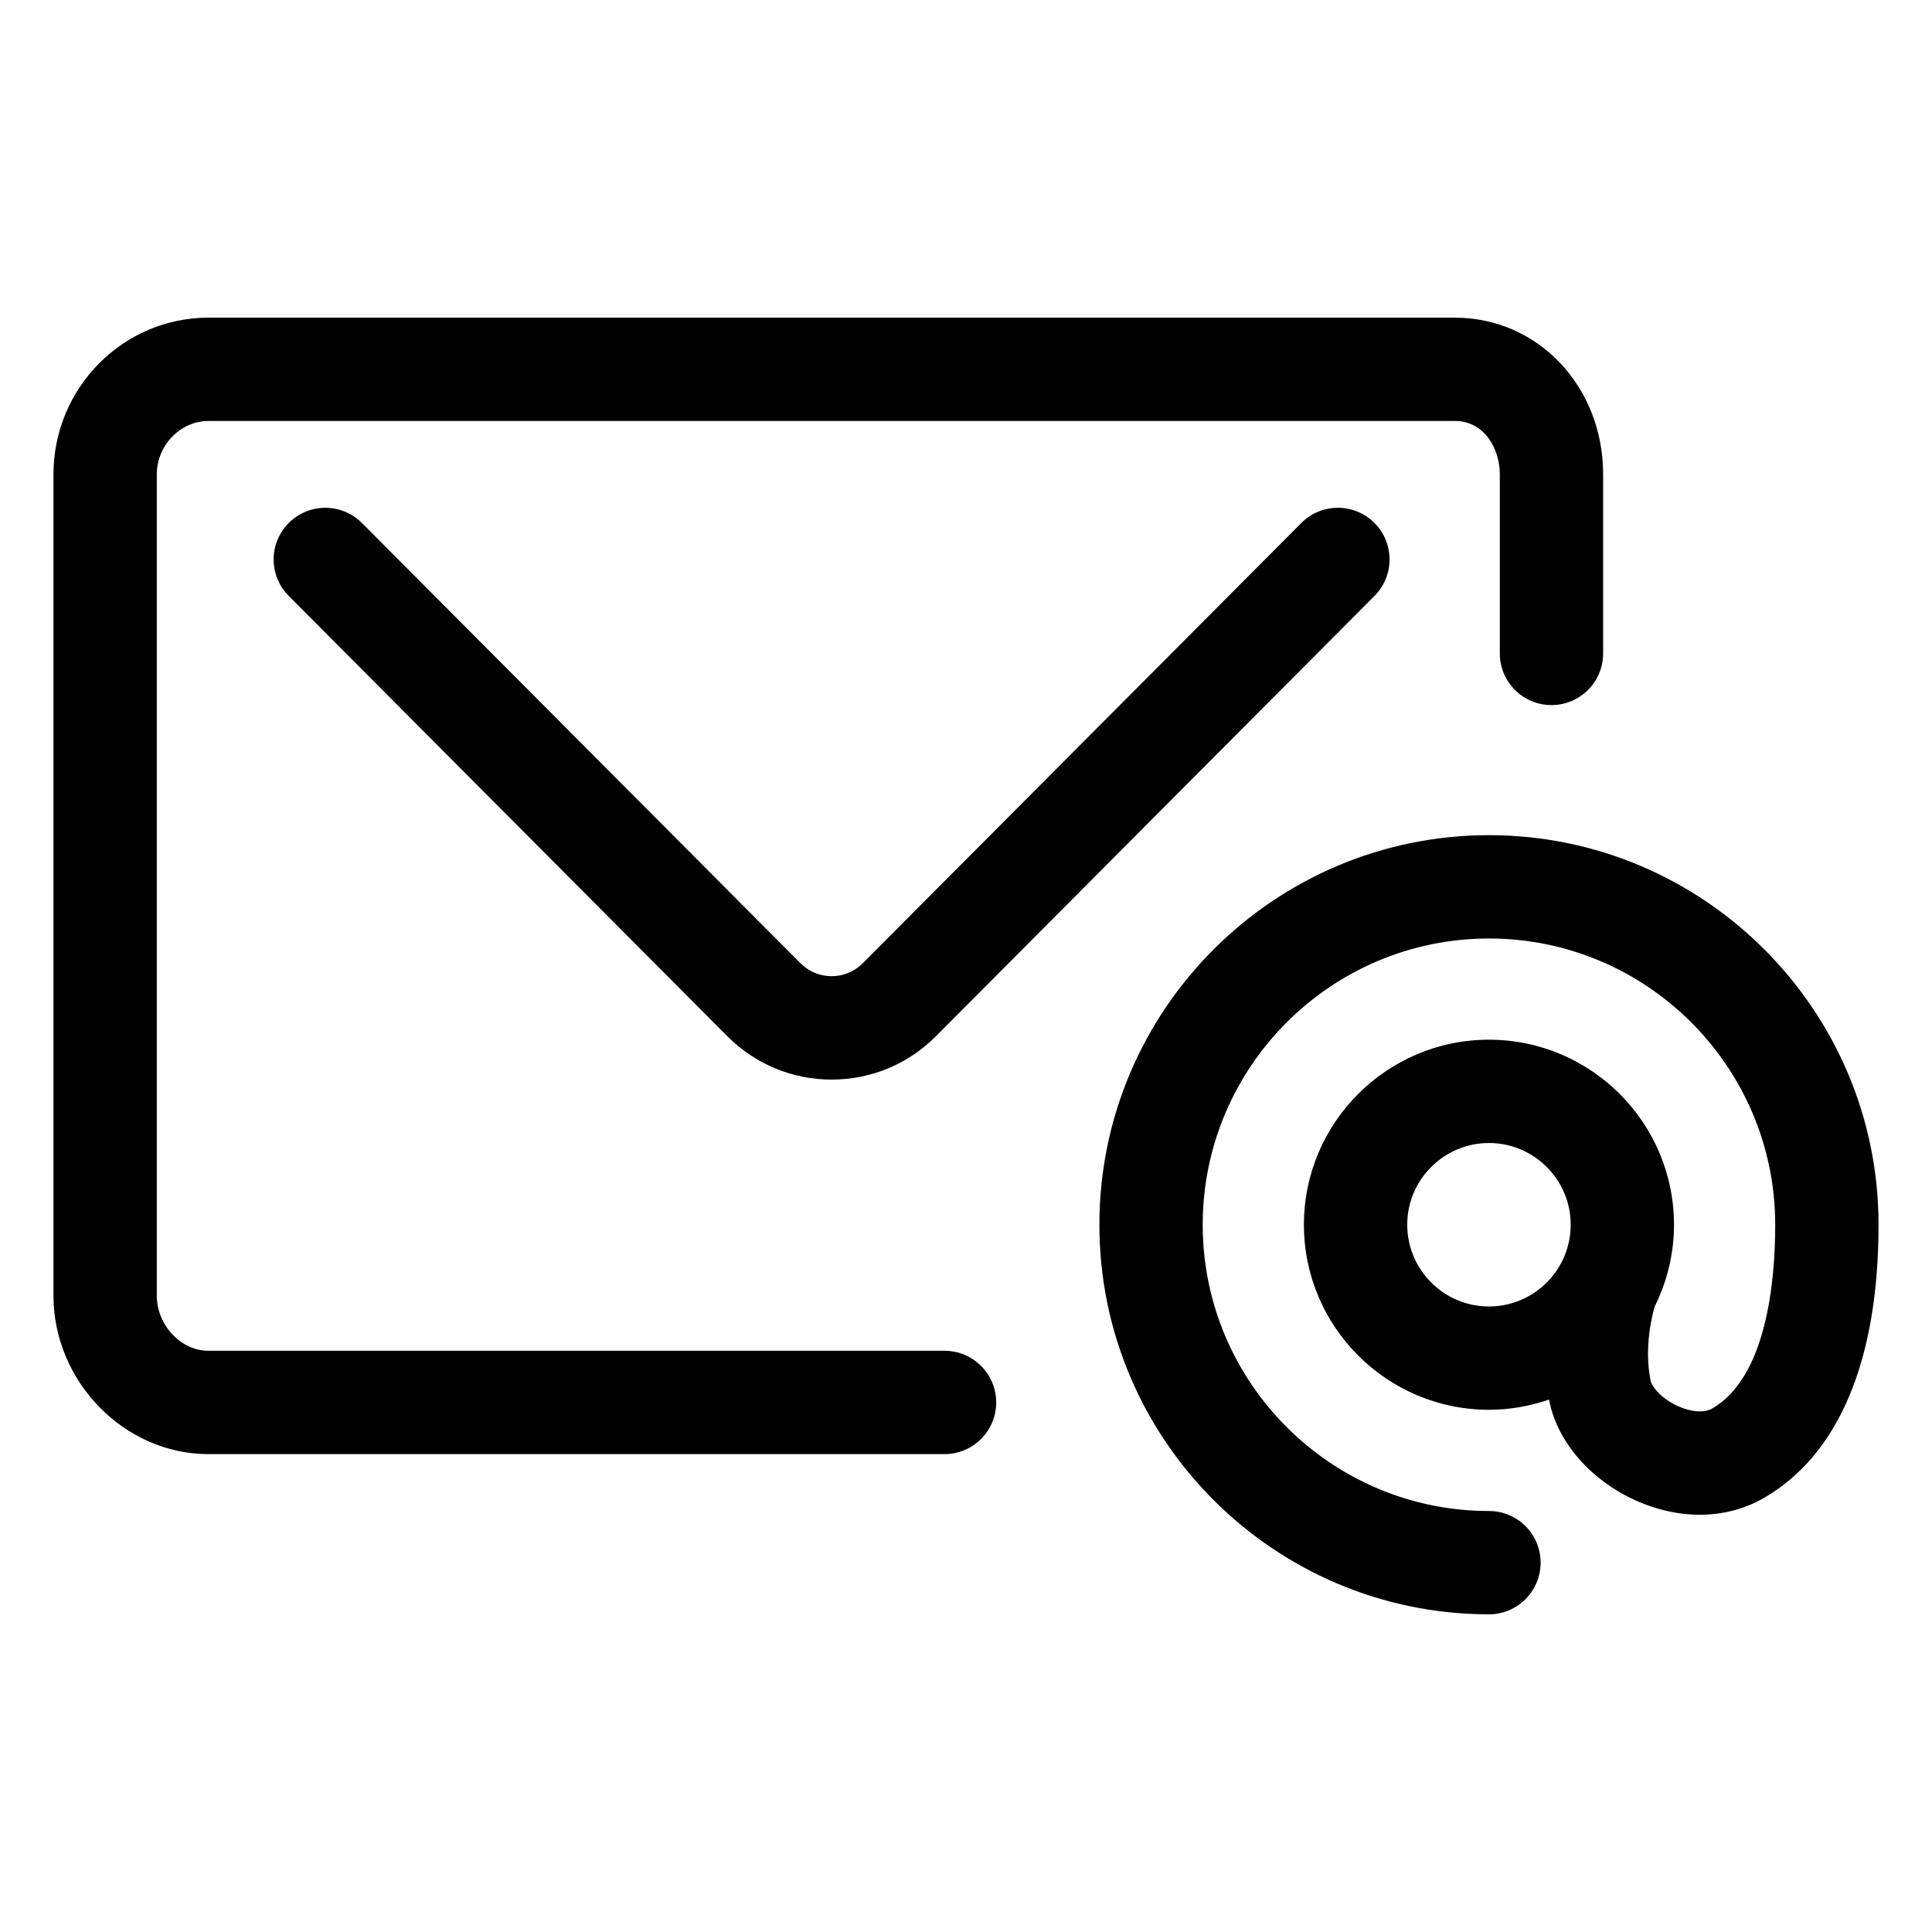 <?xml version="1.0" encoding="UTF-8"?>
<!-- Uploaded to: SVG Repo, www.svgrepo.com, Generator: SVG Repo Mixer Tools -->
<svg fill="#000000" width="800px" height="800px" version="1.1" viewBox="144 144 512 512" xmlns="http://www.w3.org/2000/svg">
 <g>
  <path d="m394.31 501.97h-195.11c-7.269 0-13.648-6.82-13.648-14.602v-217.66c0-7.664 6.246-14.141 13.648-14.141h330.39c7.719 0 11.879 7.285 11.879 14.141v47.457c0 7.562 6.133 13.688 13.688 13.688 7.559 0 13.688-6.133 13.688-13.688v-47.457c0-23.281-17.246-41.52-39.262-41.52h-330.39c-22.621 0-41.023 18.629-41.023 41.52v217.66c0 22.758 18.785 41.984 41.023 41.984h195.12c7.562 0 13.688-6.133 13.688-13.688 0-7.562-6.133-13.695-13.691-13.695z"/>
  <path d="m488.86 282.61-116.23 116.67c-2.195 2.203-5.125 3.422-8.238 3.422s-6.039-1.215-8.238-3.422l-116.24-116.68c-5.336-5.356-14-5.375-19.363-0.035-5.356 5.336-5.371 14.008-0.035 19.363l116.24 116.68c7.371 7.402 17.18 11.492 27.629 11.492h0.004c10.445 0 20.254-4.086 27.629-11.48l116.24-116.7c5.336-5.356 5.316-14.027-0.039-19.363-5.356-5.336-14.02-5.316-19.355 0.043z"/>
  <path d="m538.59 365.33c-56.926 0-103.24 46.316-103.24 103.24s46.316 103.24 103.24 103.24c7.562 0 13.688-6.133 13.688-13.688 0-7.562-6.125-13.688-13.688-13.688-41.832 0-75.859-34.031-75.859-75.863s34.031-75.859 75.859-75.859c41.832 0 75.859 34.031 75.859 75.859 0 14.609-2.176 40.371-16.738 48.723-2.066 1.18-5.516 0.938-9.012-0.637-4.41-1.98-6.934-5.164-7.25-6.691-1.879-9.043 0.516-17.879 1.082-19.77 3.231-6.535 5.094-13.859 5.094-21.629 0-27.039-22-49.035-49.039-49.035-27.039 0-49.035 21.996-49.035 49.035 0 27.039 21.996 49.039 49.035 49.039 5.582 0 10.934-0.984 15.941-2.711 0.047 0.215 0.07 0.43 0.117 0.648 2.242 10.766 10.988 20.762 22.828 26.086 11.699 5.254 24.043 5.043 33.859-0.59 19.953-11.449 30.5-36.508 30.5-72.48 0-56.926-46.312-103.23-103.24-103.23zm0 124.9c-11.945 0-21.66-9.719-21.66-21.66 0-11.941 9.715-21.66 21.66-21.66 11.945 0 21.66 9.715 21.66 21.66 0 11.945-9.715 21.66-21.66 21.66z"/>
 </g>
</svg>